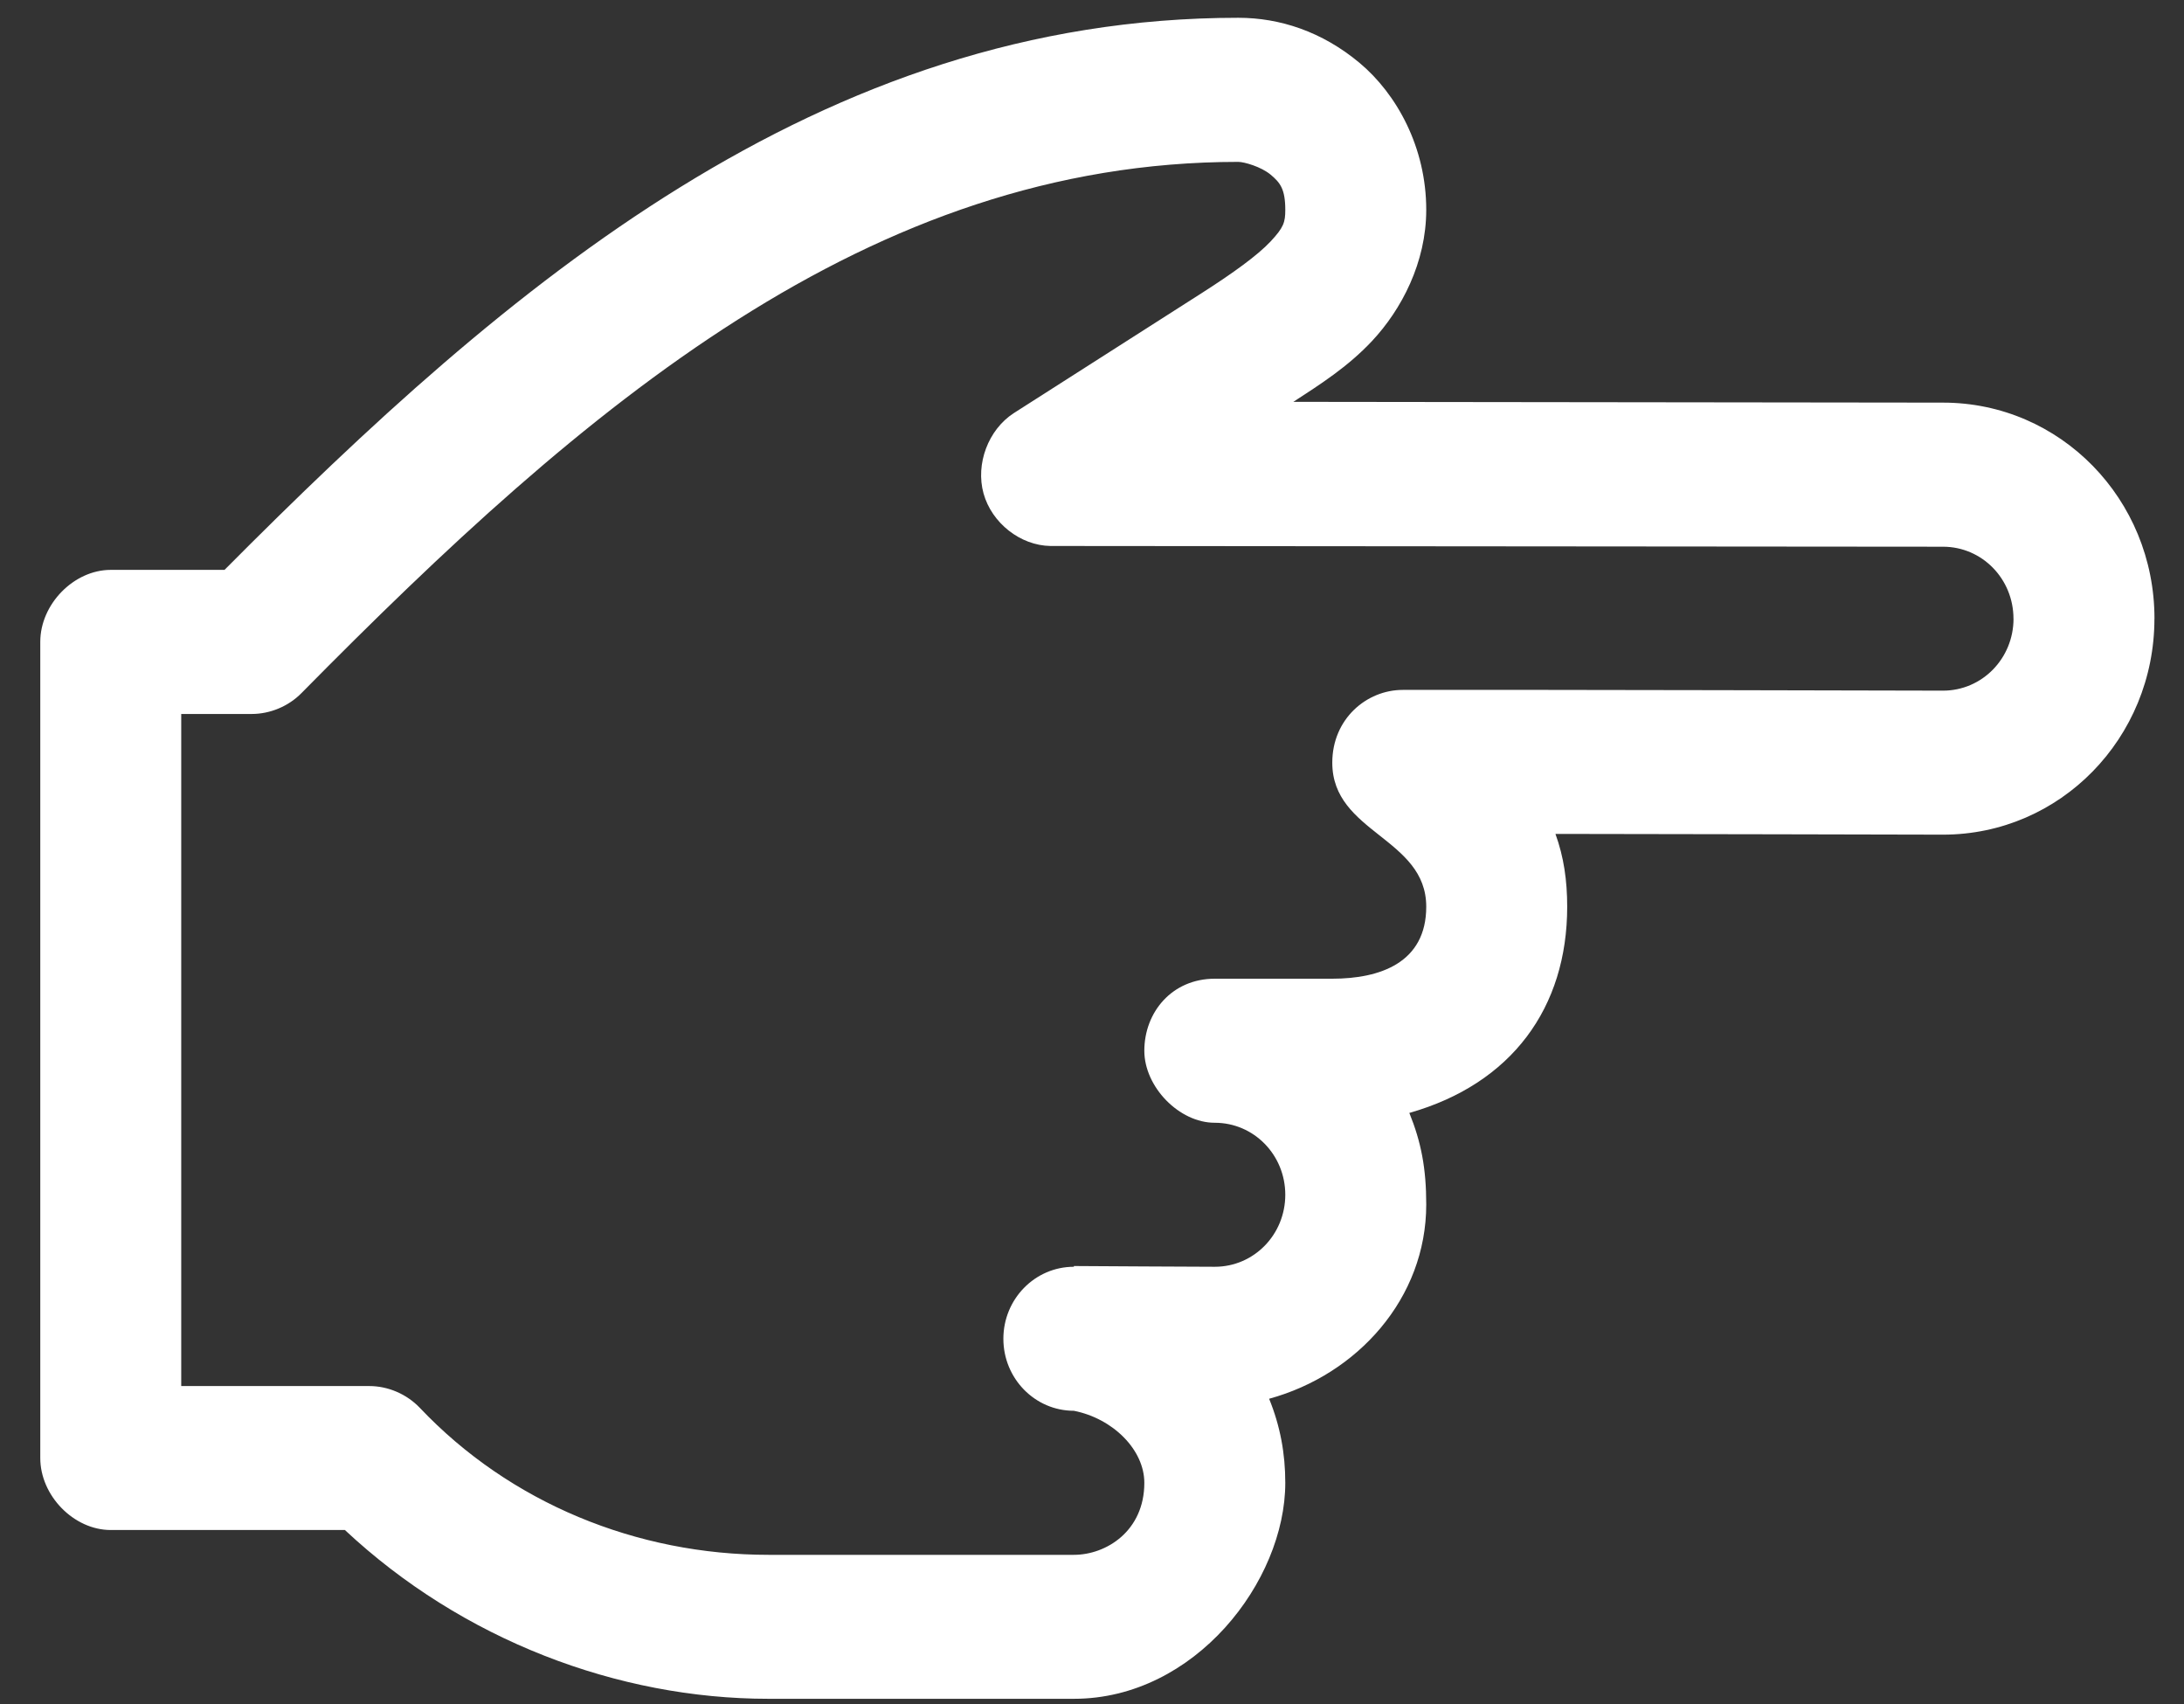 <svg xmlns="http://www.w3.org/2000/svg" width="50" height="39" viewBox="0 0 50 39" fill="none"><rect x="0" y="0" width="50" height="39" fill="#333333" stroke="none"/><path d="M49.324 14.159C49.324 11.42 47.165 9.215 44.484 9.215L29.61 9.197C30.229 8.794 30.855 8.397 31.409 7.807C32.086 7.085 32.652 6.007 32.652 4.802C32.652 3.376 31.98 2.153 31.123 1.437C30.266 0.722 29.299 0.407 28.35 0.407C18.759 0.407 11.618 6.528 5.14 13.043H2.535C1.691 13.043 0.922 13.828 0.922 14.691V33.37C0.922 34.233 1.691 35.018 2.535 35.018H7.896C10.585 37.534 14.142 38.881 17.594 38.881H24.585C27.355 38.881 29.425 36.191 29.425 33.937C29.425 33.27 29.31 32.64 29.055 32.014C31.077 31.46 32.652 29.715 32.652 27.567C32.652 26.742 32.536 26.138 32.265 25.472C34.612 24.805 35.879 23.061 35.879 20.751C35.879 20.151 35.801 19.611 35.61 19.086C37.133 19.086 44.483 19.103 44.483 19.103C47.164 19.103 49.323 16.897 49.323 14.158L49.324 14.159ZM46.097 14.159C46.097 15.072 45.377 15.807 44.483 15.807C44.483 15.807 34.825 15.783 32.114 15.79C31.285 15.79 30.501 16.455 30.501 17.456C30.501 19.067 32.652 19.172 32.652 20.752C32.652 22.037 31.592 22.4 30.501 22.4H27.812C26.829 22.4 26.198 23.169 26.198 24.049C26.198 24.877 26.997 25.699 27.812 25.697C28.706 25.697 29.425 26.432 29.425 27.345C29.425 28.258 28.706 28.993 27.812 28.993C27.812 28.993 24.607 28.979 24.585 28.976V28.993C23.694 28.993 22.971 29.731 22.971 30.641C22.971 31.551 23.694 32.289 24.585 32.289C25.483 32.467 26.198 33.183 26.198 33.938C26.198 35.039 25.328 35.586 24.585 35.586H17.594C14.578 35.586 11.674 34.399 9.611 32.221C9.31 31.906 8.882 31.722 8.451 31.723H4.149V16.341H5.762C6.185 16.341 6.606 16.165 6.905 15.86C13.397 9.279 19.897 3.705 28.349 3.705C28.484 3.705 28.872 3.816 29.089 3.997C29.305 4.178 29.425 4.322 29.425 4.804C29.425 5.087 29.389 5.205 29.089 5.526C28.789 5.846 28.223 6.254 27.509 6.71L23.207 9.457C22.626 9.834 22.33 10.617 22.517 11.294C22.705 11.97 23.359 12.485 24.047 12.496L44.483 12.513C45.377 12.513 46.096 13.248 46.096 14.161L46.097 14.159Z" fill="white"></path></svg>